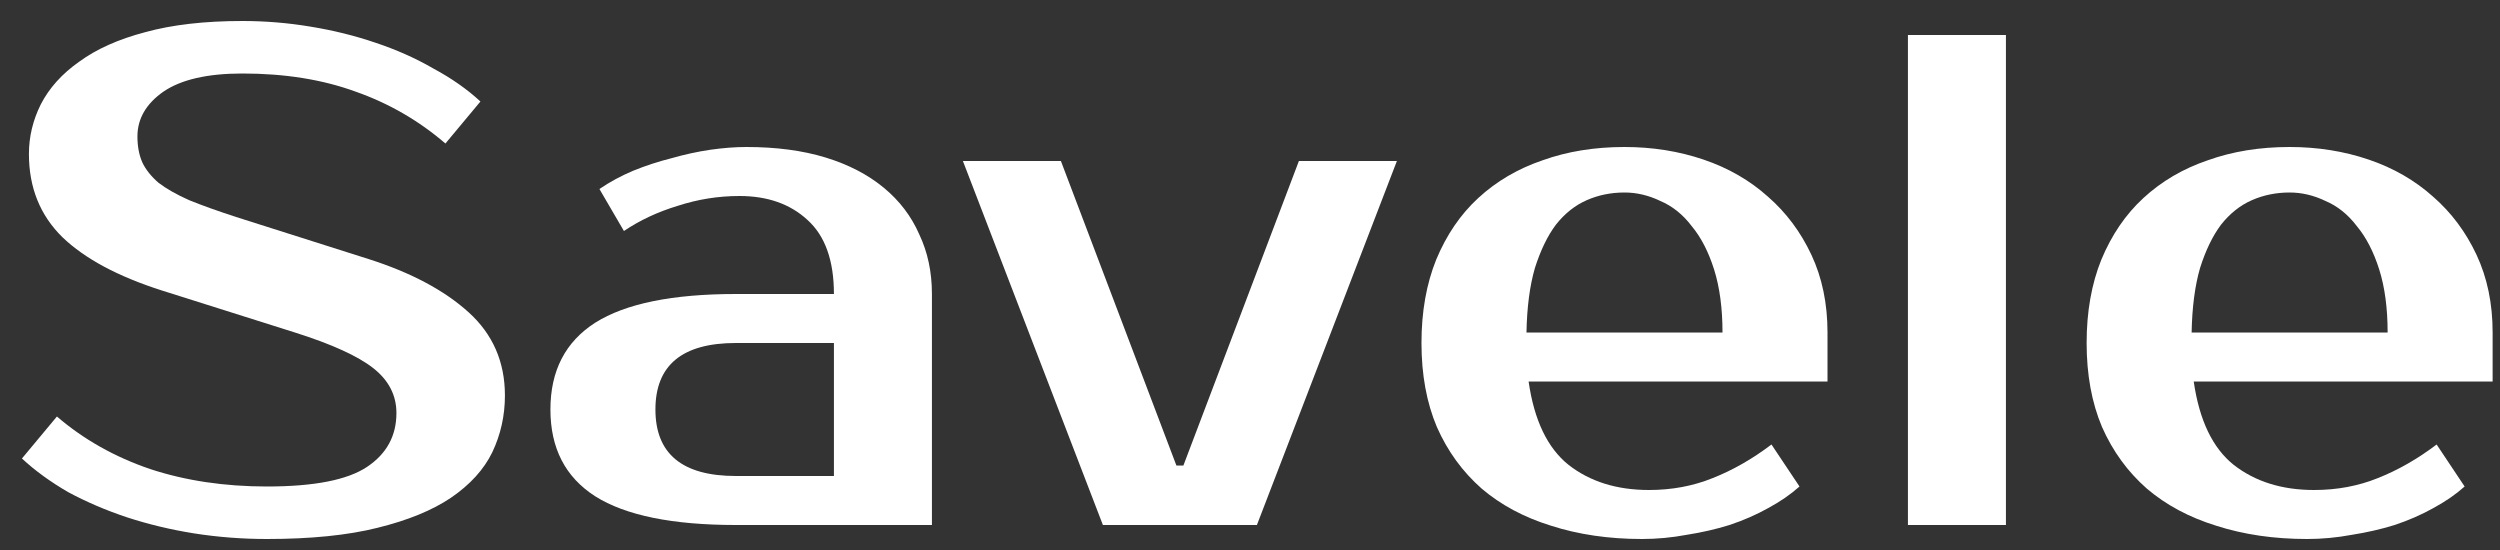 <?xml version="1.0" encoding="UTF-8"?> <svg xmlns="http://www.w3.org/2000/svg" width="100" height="22" viewBox="0 0 100 22" fill="none"><rect x="0" y="0" width="100" height="22" fill="#333333" stroke="none"/> <path d="M20.197 15.82C20.197 16.623 20.029 17.379 19.693 18.088C19.357 18.779 18.806 19.385 18.041 19.908C17.294 20.412 16.314 20.813 15.101 21.112C13.906 21.411 12.432 21.56 10.677 21.56C9.688 21.56 8.717 21.485 7.765 21.336C6.832 21.187 5.936 20.972 5.077 20.692C4.237 20.412 3.453 20.076 2.725 19.684C2.016 19.273 1.4 18.825 0.877 18.34L2.277 16.66C3.341 17.575 4.582 18.275 6.001 18.76C7.42 19.227 8.978 19.46 10.677 19.46C12.562 19.46 13.897 19.199 14.681 18.676C15.465 18.153 15.857 17.435 15.857 16.52C15.857 15.811 15.549 15.213 14.933 14.728C14.317 14.243 13.272 13.767 11.797 13.3L6.477 11.62C4.722 11.06 3.397 10.351 2.501 9.492C1.605 8.615 1.157 7.504 1.157 6.16C1.157 5.469 1.316 4.807 1.633 4.172C1.969 3.519 2.482 2.949 3.173 2.464C3.864 1.96 4.741 1.568 5.805 1.288C6.888 0.989 8.185 0.84 9.697 0.84C10.612 0.84 11.517 0.915 12.413 1.064C13.328 1.213 14.196 1.428 15.017 1.708C15.857 1.988 16.632 2.333 17.341 2.744C18.069 3.136 18.694 3.575 19.217 4.06L17.817 5.74C16.753 4.825 15.558 4.135 14.233 3.668C12.908 3.183 11.396 2.94 9.697 2.94C8.297 2.94 7.242 3.183 6.533 3.668C5.842 4.153 5.497 4.751 5.497 5.46C5.497 5.852 5.562 6.197 5.693 6.496C5.824 6.776 6.038 7.047 6.337 7.308C6.654 7.551 7.065 7.784 7.569 8.008C8.073 8.213 8.698 8.437 9.445 8.68L14.737 10.36C16.436 10.901 17.77 11.611 18.741 12.488C19.712 13.365 20.197 14.476 20.197 15.82Z" fill="white"></path> <path d="M26.217 16.38C26.217 18.153 27.29 19.04 29.437 19.04H33.357V13.72H29.437C27.29 13.72 26.217 14.607 26.217 16.38ZM33.357 11.76C33.357 10.416 33.002 9.427 32.293 8.792C31.602 8.157 30.697 7.84 29.577 7.84C28.737 7.84 27.916 7.971 27.113 8.232C26.31 8.475 25.592 8.811 24.957 9.24L23.977 7.56C24.388 7.28 24.836 7.037 25.321 6.832C25.825 6.627 26.338 6.459 26.861 6.328C27.384 6.179 27.897 6.067 28.401 5.992C28.924 5.917 29.409 5.88 29.857 5.88C31.052 5.88 32.106 6.02 33.021 6.3C33.936 6.58 34.71 6.981 35.345 7.504C35.98 8.027 36.456 8.652 36.773 9.38C37.109 10.089 37.277 10.883 37.277 11.76V21H29.437C26.898 21 25.022 20.617 23.809 19.852C22.614 19.087 22.017 17.929 22.017 16.38C22.017 14.831 22.614 13.673 23.809 12.908C25.022 12.143 26.898 11.76 29.437 11.76H33.357Z" fill="white"></path> <path d="M50.276 21H44.116L38.516 6.44H42.436L47.056 18.62H47.336L51.956 6.44H55.876L50.276 21Z" fill="white"></path> <path d="M65.96 19.6C66.874 19.6 67.724 19.441 68.507 19.124C69.31 18.807 70.094 18.359 70.859 17.78L71.98 19.46C71.625 19.777 71.205 20.067 70.719 20.328C70.253 20.589 69.74 20.813 69.18 21C68.638 21.168 68.069 21.299 67.472 21.392C66.874 21.504 66.277 21.56 65.68 21.56C64.354 21.56 63.141 21.383 62.039 21.028C60.957 20.692 60.033 20.197 59.267 19.544C58.502 18.872 57.905 18.051 57.475 17.08C57.065 16.109 56.859 14.989 56.859 13.72C56.859 12.469 57.056 11.359 57.447 10.388C57.858 9.399 58.418 8.577 59.127 7.924C59.855 7.252 60.714 6.748 61.703 6.412C62.693 6.057 63.785 5.88 64.98 5.88C66.1 5.88 67.154 6.048 68.144 6.384C69.133 6.72 69.992 7.215 70.719 7.868C71.448 8.503 72.026 9.277 72.456 10.192C72.885 11.107 73.1 12.143 73.1 13.3V15.26H61.144C61.367 16.809 61.9 17.92 62.739 18.592C63.598 19.264 64.671 19.6 65.96 19.6ZM64.98 7.7C64.438 7.7 63.934 7.803 63.468 8.008C63.001 8.213 62.59 8.54 62.236 8.988C61.9 9.436 61.62 10.015 61.395 10.724C61.19 11.433 61.078 12.292 61.059 13.3H68.9C68.9 12.329 68.787 11.489 68.564 10.78C68.34 10.071 68.041 9.492 67.668 9.044C67.313 8.577 66.893 8.241 66.407 8.036C65.941 7.812 65.465 7.7 64.98 7.7Z" fill="white"></path> <path d="M80.237 21H76.317V1.4H80.237V21Z" fill="white"></path> <path d="M92.565 19.6C93.48 19.6 94.329 19.441 95.113 19.124C95.916 18.807 96.7 18.359 97.465 17.78L98.585 19.46C98.23 19.777 97.81 20.067 97.325 20.328C96.858 20.589 96.345 20.813 95.785 21C95.244 21.168 94.674 21.299 94.077 21.392C93.48 21.504 92.882 21.56 92.285 21.56C90.96 21.56 89.746 21.383 88.645 21.028C87.562 20.692 86.638 20.197 85.873 19.544C85.108 18.872 84.51 18.051 84.081 17.08C83.67 16.109 83.465 14.989 83.465 13.72C83.465 12.469 83.661 11.359 84.053 10.388C84.464 9.399 85.024 8.577 85.733 7.924C86.461 7.252 87.32 6.748 88.309 6.412C89.298 6.057 90.39 5.88 91.585 5.88C92.705 5.88 93.76 6.048 94.749 6.384C95.738 6.72 96.597 7.215 97.325 7.868C98.053 8.503 98.632 9.277 99.061 10.192C99.49 11.107 99.705 12.143 99.705 13.3V15.26H87.749C87.973 16.809 88.505 17.92 89.345 18.592C90.204 19.264 91.277 19.6 92.565 19.6ZM91.585 7.7C91.044 7.7 90.54 7.803 90.073 8.008C89.606 8.213 89.196 8.54 88.841 8.988C88.505 9.436 88.225 10.015 88.001 10.724C87.796 11.433 87.684 12.292 87.665 13.3H95.505C95.505 12.329 95.393 11.489 95.169 10.78C94.945 10.071 94.646 9.492 94.273 9.044C93.918 8.577 93.498 8.241 93.013 8.036C92.546 7.812 92.07 7.7 91.585 7.7Z" fill="white"></path> </svg> 